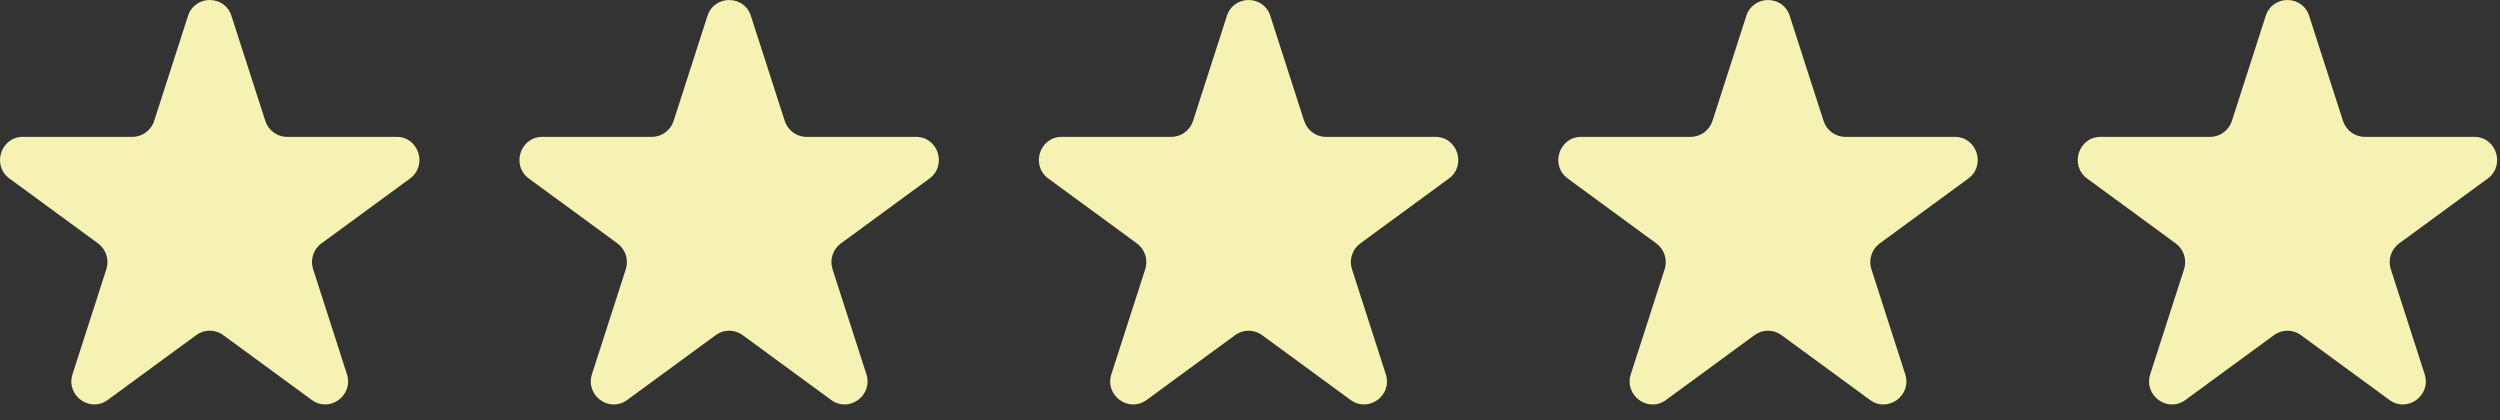 <svg width="125" height="21" viewBox="0 0 125 21" fill="none" xmlns="http://www.w3.org/2000/svg">
<rect x="0" y="0" width="125" height="21" fill="#333333" stroke="none"/>
<path d="M11.573 0.796L13.265 6.045C13.419 6.52 13.857 6.842 14.352 6.842H19.828C20.934 6.842 21.395 8.27 20.5 8.927L16.071 12.171C15.669 12.463 15.502 12.984 15.656 13.459L17.347 18.709C17.689 19.77 16.484 20.653 15.588 19.997L11.158 16.753C10.757 16.46 10.215 16.46 9.815 16.753L5.386 19.997C4.489 20.654 3.285 19.77 3.626 18.709L5.318 13.459C5.472 12.985 5.303 12.465 4.903 12.171L0.474 8.927C-0.423 8.27 0.038 6.842 1.146 6.842H6.621C7.116 6.842 7.555 6.52 7.708 6.045L9.4 0.796C9.742 -0.265 11.232 -0.265 11.575 0.796H11.573Z" fill="#F5F2B3"/>
<g clip-path="url(#clip0_315_675)">
<path d="M37.545 0.797L39.237 6.047C39.391 6.521 39.829 6.843 40.324 6.843H45.799C46.906 6.843 47.367 8.271 46.472 8.928L42.042 12.172C41.641 12.465 41.474 12.985 41.627 13.461L43.319 18.71C43.661 19.771 42.456 20.654 41.559 19.999L37.13 16.755C36.729 16.462 36.187 16.462 35.787 16.755L31.358 19.999C30.461 20.656 29.256 19.771 29.598 18.71L31.29 13.461C31.443 12.986 31.274 12.466 30.875 12.172L26.445 8.928C25.549 8.271 26.01 6.843 27.118 6.843H32.593C33.088 6.843 33.527 6.521 33.68 6.047L35.372 0.797C35.714 -0.264 37.203 -0.264 37.547 0.797H37.545Z" fill="#F5F2B3"/>
</g>
<g clip-path="url(#clip1_315_675)">
<path d="M63.516 0.797L65.208 6.047C65.362 6.521 65.8 6.843 66.295 6.843H71.771C72.877 6.843 73.338 8.271 72.443 8.928L68.013 12.172C67.612 12.465 67.445 12.985 67.599 13.461L69.29 18.71C69.632 19.771 68.427 20.654 67.531 19.999L63.101 16.755C62.7 16.462 62.158 16.462 61.758 16.755L57.329 19.999C56.432 20.656 55.227 19.771 55.569 18.71L57.261 13.461C57.414 12.986 57.246 12.466 56.846 12.172L52.417 8.928C51.52 8.271 51.981 6.843 53.089 6.843H58.564C59.059 6.843 59.498 6.521 59.651 6.047L61.343 0.797C61.685 -0.264 63.175 -0.264 63.518 0.797H63.516Z" fill="#F5F2B3"/>
</g>
<g clip-path="url(#clip2_315_675)">
<path d="M89.487 0.797L91.179 6.047C91.333 6.521 91.771 6.843 92.267 6.843H97.742C98.848 6.843 99.309 8.271 98.414 8.928L93.985 12.172C93.584 12.465 93.416 12.985 93.57 13.461L95.261 18.71C95.603 19.771 94.398 20.654 93.502 19.999L89.073 16.755C88.671 16.462 88.129 16.462 87.729 16.755L83.3 19.999C82.403 20.656 81.199 19.771 81.54 18.71L83.232 13.461C83.386 12.986 83.217 12.466 82.817 12.172L78.388 8.928C77.491 8.271 77.952 6.843 79.06 6.843H84.535C85.03 6.843 85.469 6.521 85.623 6.047L87.314 0.797C87.656 -0.264 89.146 -0.264 89.489 0.797H89.487Z" fill="#F5F2B3"/>
</g>
<g clip-path="url(#clip3_315_675)">
<path d="M115.459 0.797L117.15 6.047C117.304 6.521 117.743 6.843 118.238 6.843H123.713C124.82 6.843 125.28 8.271 124.385 8.928L119.956 12.172C119.555 12.465 119.387 12.985 119.541 13.461L121.233 18.71C121.574 19.771 120.369 20.654 119.473 19.999L115.044 16.755C114.643 16.462 114.1 16.462 113.7 16.755L109.271 19.999C108.375 20.656 107.17 19.771 107.512 18.71L109.203 13.461C109.357 12.986 109.188 12.466 108.788 12.172L104.359 8.928C103.463 8.271 103.923 6.843 105.031 6.843H110.506C111.002 6.843 111.44 6.521 111.594 6.047L113.285 0.797C113.627 -0.264 115.117 -0.264 115.46 0.797H115.459Z" fill="#F5F2B3"/>
</g>
<defs>
<clipPath id="clip0_315_675">
<rect width="20.971" height="20.222" fill="white" transform="translate(25.973 0)"/>
</clipPath>
<clipPath id="clip1_315_675">
<rect width="20.971" height="20.222" fill="white" transform="translate(51.944 0)"/>
</clipPath>
<clipPath id="clip2_315_675">
<rect width="20.971" height="20.222" fill="white" transform="translate(77.915 0)"/>
</clipPath>
<clipPath id="clip3_315_675">
<rect width="20.971" height="20.222" fill="white" transform="translate(103.886 0)"/>
</clipPath>
</defs>
</svg>
